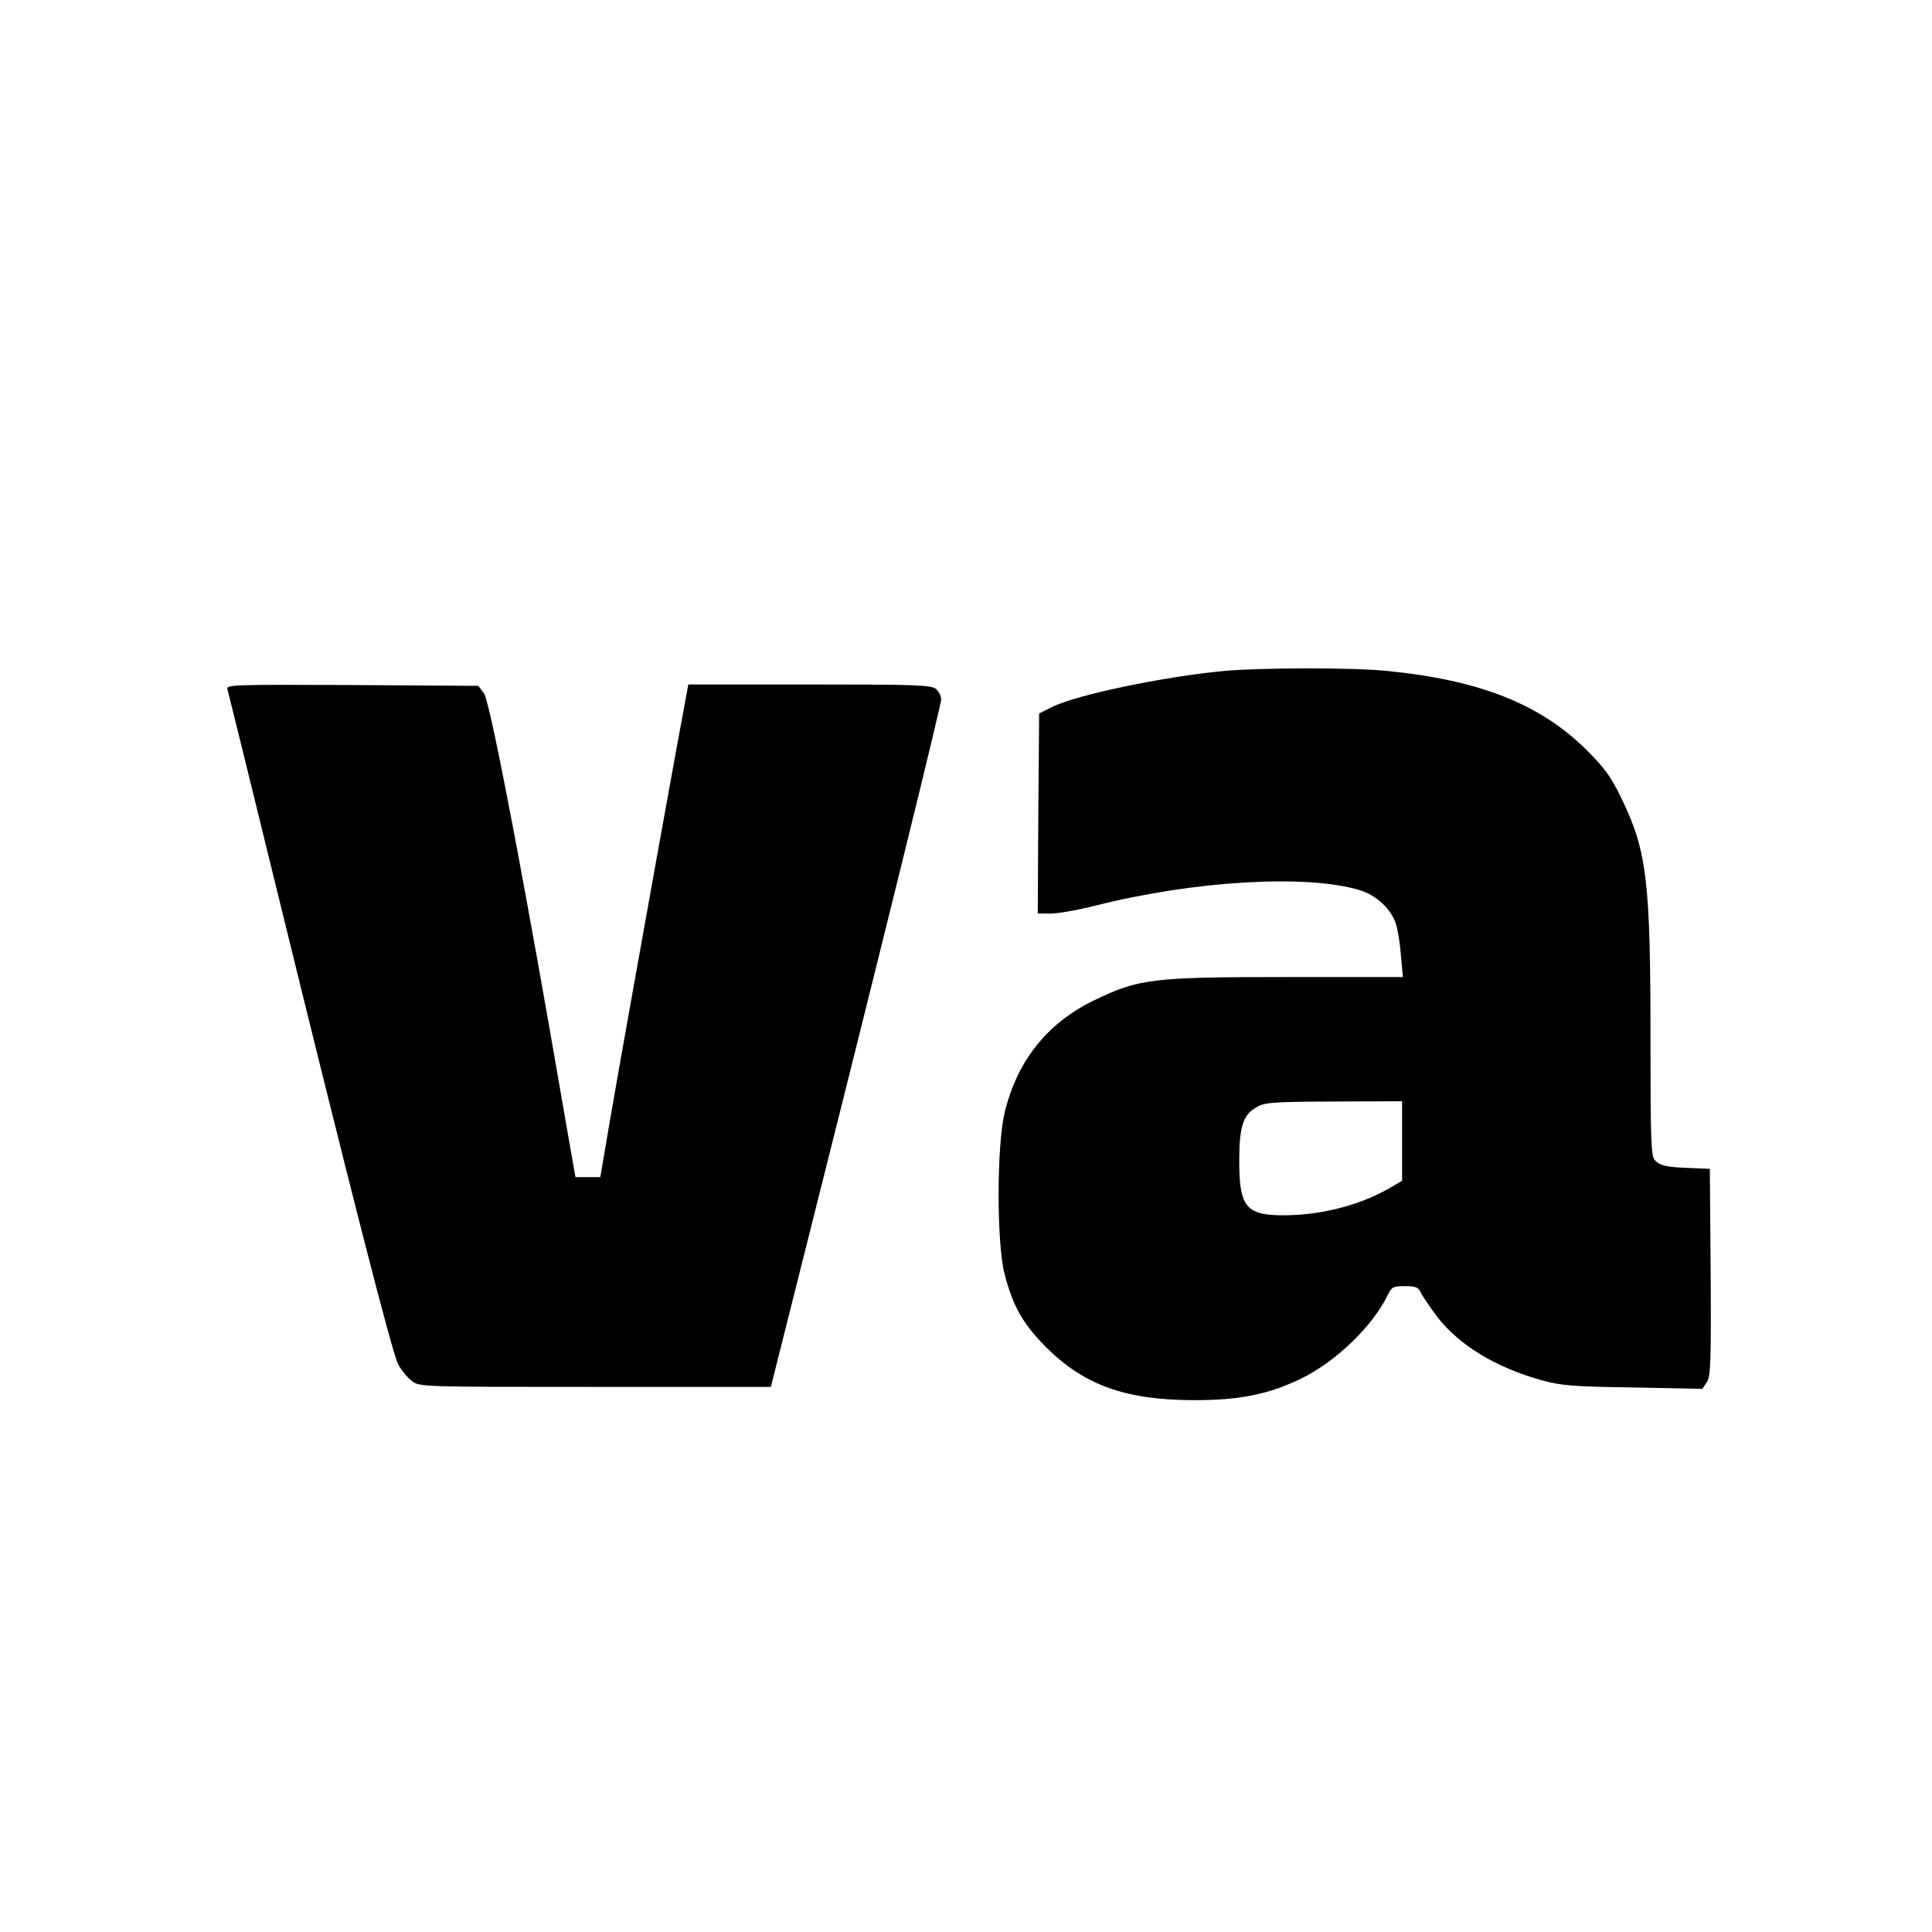 <?xml version="1.0" standalone="no"?>
<!DOCTYPE svg PUBLIC "-//W3C//DTD SVG 20010904//EN"
 "http://www.w3.org/TR/2001/REC-SVG-20010904/DTD/svg10.dtd">
<svg version="1.0" xmlns="http://www.w3.org/2000/svg"
 width="700pt" height="700pt" viewBox="0 0 700 700"
 preserveAspectRatio="xMidYMid meet">
<g transform="translate(0,700) scale(0.1,-0.1)"
fill="#000000" stroke="none">
<path d="M4435 4569 c-221 -21 -534 -86 -624 -131 l-46 -23 -3 -362 -2 -363
47 0 c27 0 100 13 163 29 356 90 764 114 956 56 61 -18 116 -70 132 -124 7
-21 15 -73 18 -115 l7 -76 -419 0 c-491 0 -538 -6 -701 -85 -169 -82 -278
-219 -323 -406 -29 -121 -29 -470 -1 -582 31 -121 67 -183 151 -268 137 -137
287 -191 530 -192 169 -1 278 21 396 79 126 62 259 191 312 302 14 29 20 32
62 32 39 0 49 -4 57 -22 6 -13 32 -51 58 -86 79 -104 212 -186 381 -233 69
-19 111 -23 331 -26 l251 -5 16 24 c14 22 16 70 14 399 l-3 374 -70 3 c-86 3
-109 8 -129 28 -14 14 -16 67 -16 439 0 575 -13 683 -106 874 -36 75 -61 109
-122 170 -168 169 -390 257 -726 290 -125 13 -458 12 -591 0z m645 -1703 l0
-144 -37 -22 c-106 -63 -243 -100 -375 -103 -153 -3 -178 25 -178 198 0 116
13 162 54 188 35 23 49 25 299 26 l237 1 0 -144z"/>
<path d="M824 4503 c3 -10 78 -315 167 -678 278 -1135 430 -1728 452 -1769 12
-22 35 -49 50 -60 28 -21 35 -21 664 -21 l636 0 142 565 c263 1044 475 1905
475 1926 0 12 -8 28 -18 37 -17 15 -63 17 -458 17 l-440 0 -42 -227 c-93 -511
-223 -1238 -249 -1393 l-28 -165 -45 0 -45 0 -22 125 c-12 69 -45 258 -73 420
-122 693 -217 1182 -237 1209 l-20 26 -457 3 c-433 2 -457 1 -452 -15z"/>
</g>
</svg>
